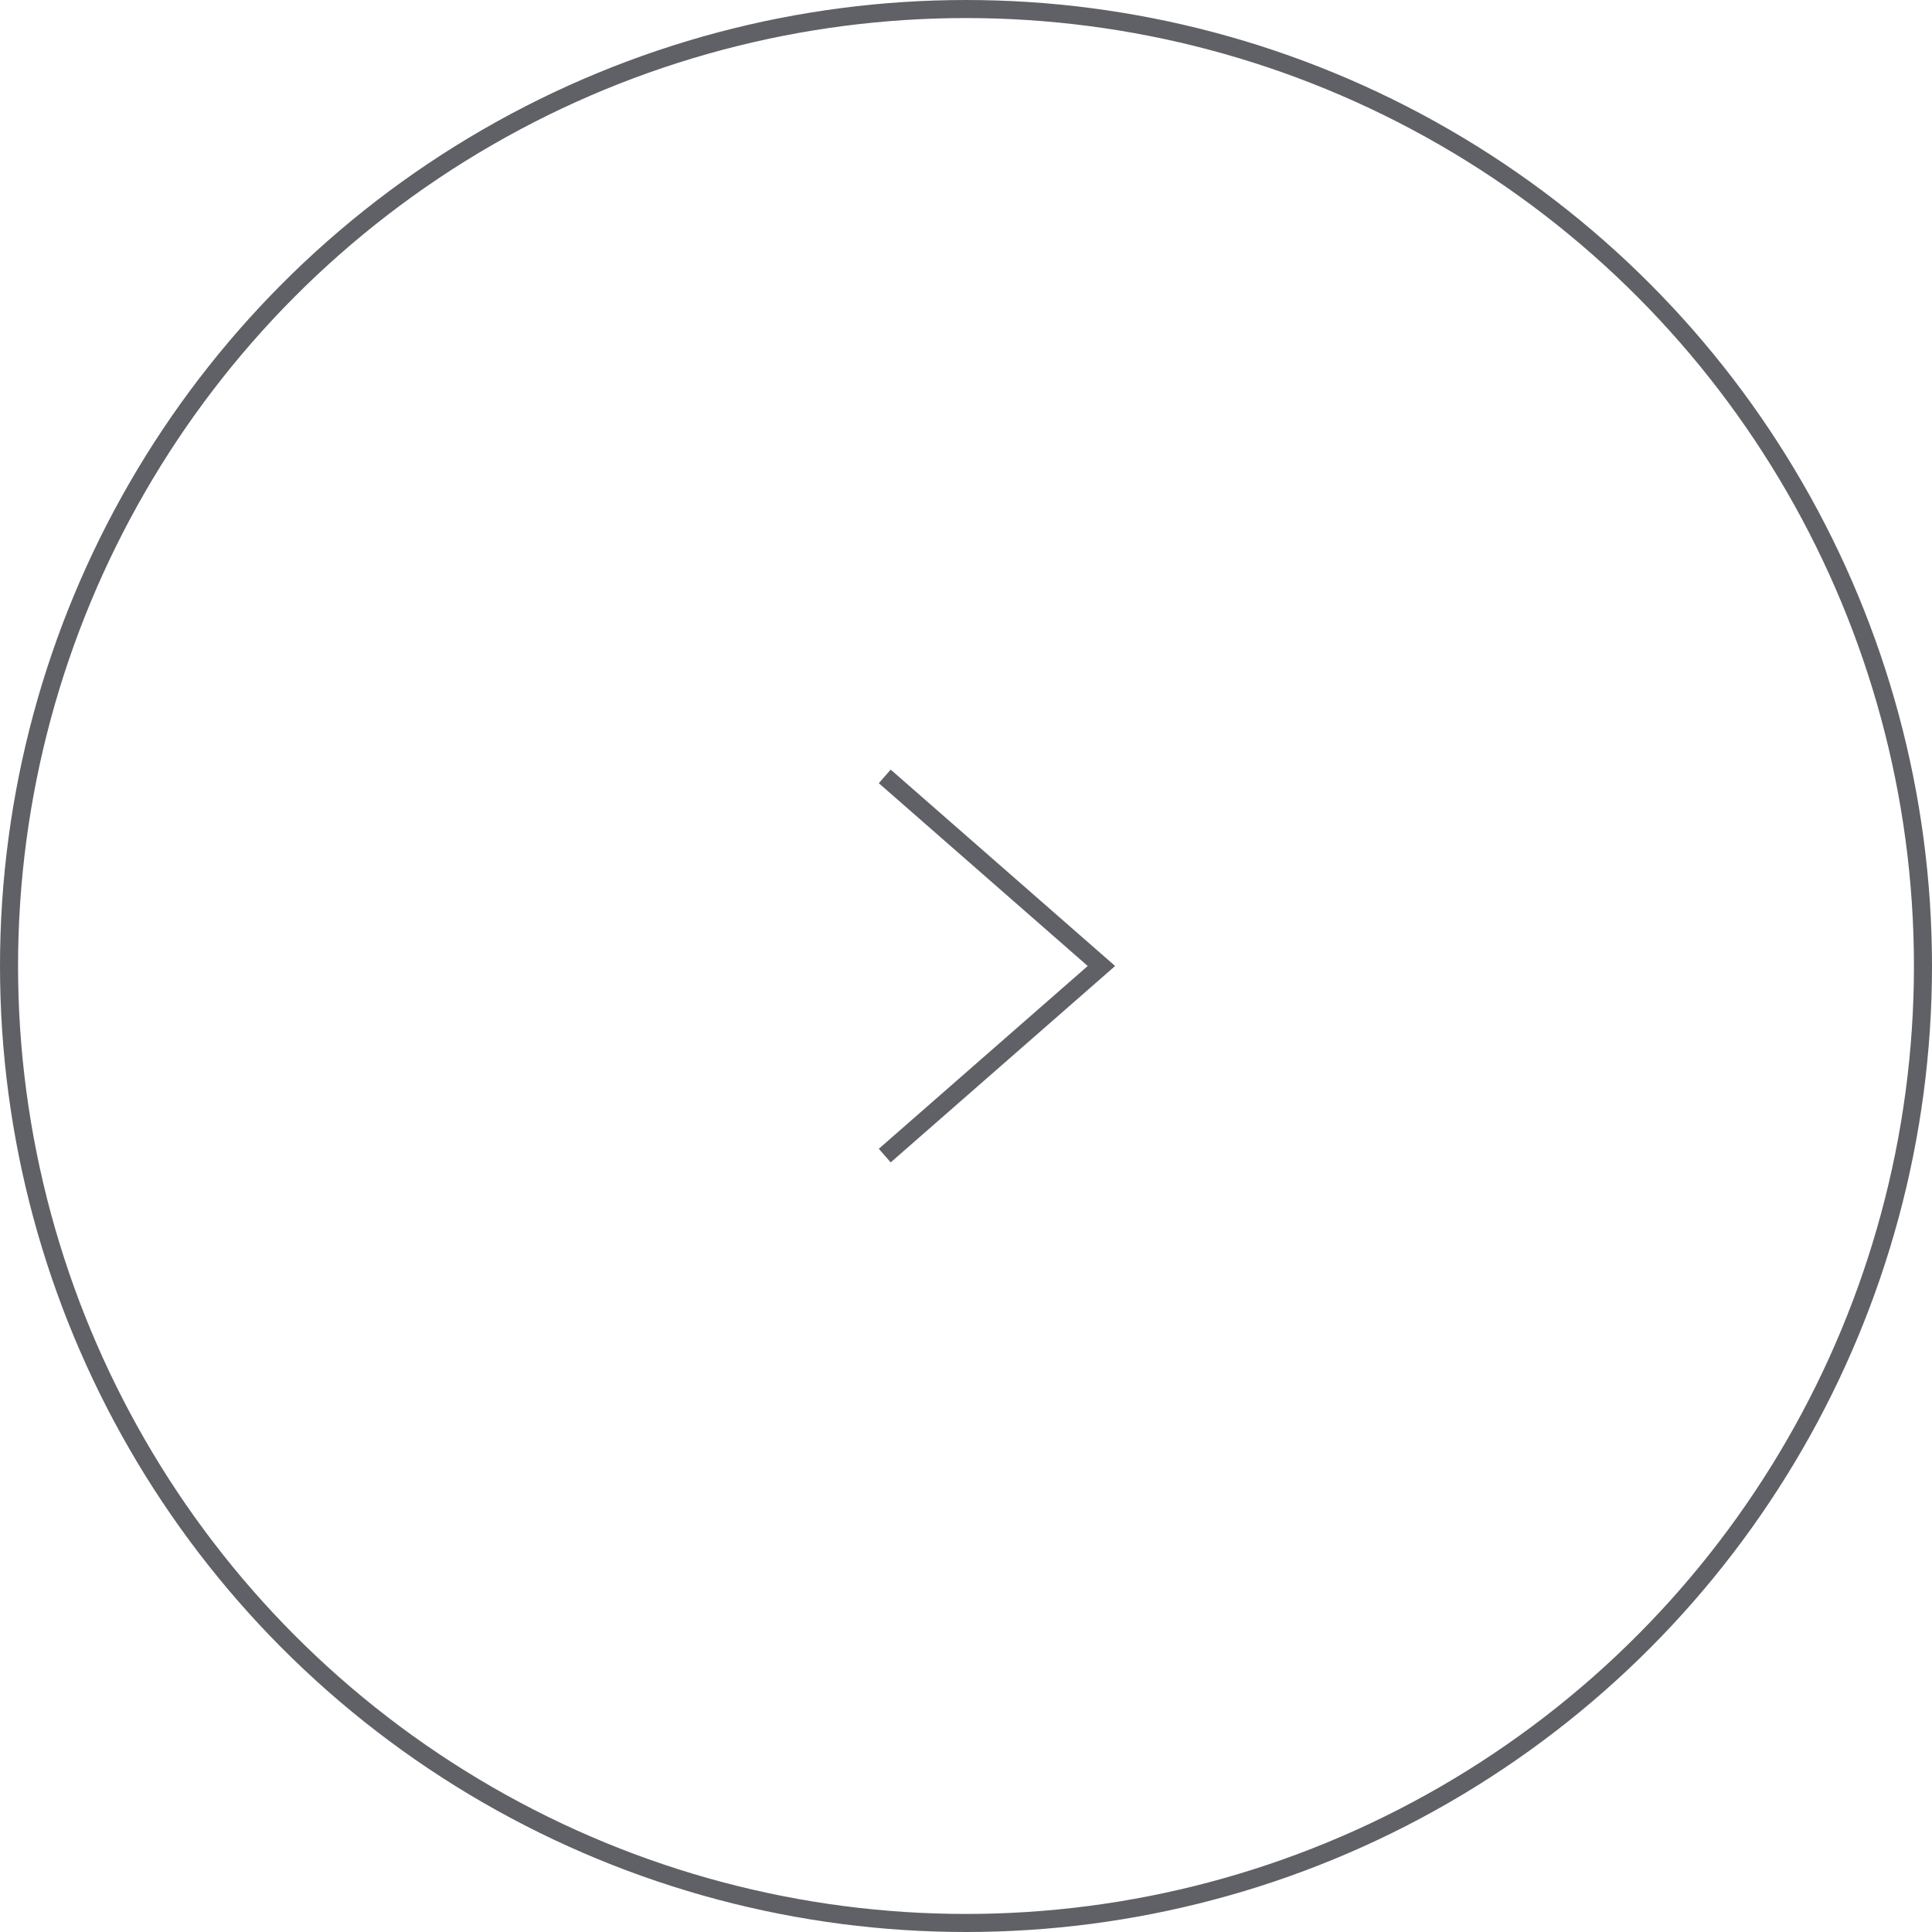 <?xml version="1.0" encoding="UTF-8"?> <svg xmlns="http://www.w3.org/2000/svg" width="107" height="107" viewBox="0 0 107 107" fill="none"> <circle cx="53.5" cy="53.5" r="53" stroke="#606166"></circle> <path d="M49 64L61 53.5L49 43" stroke="#606166"></path> </svg> 